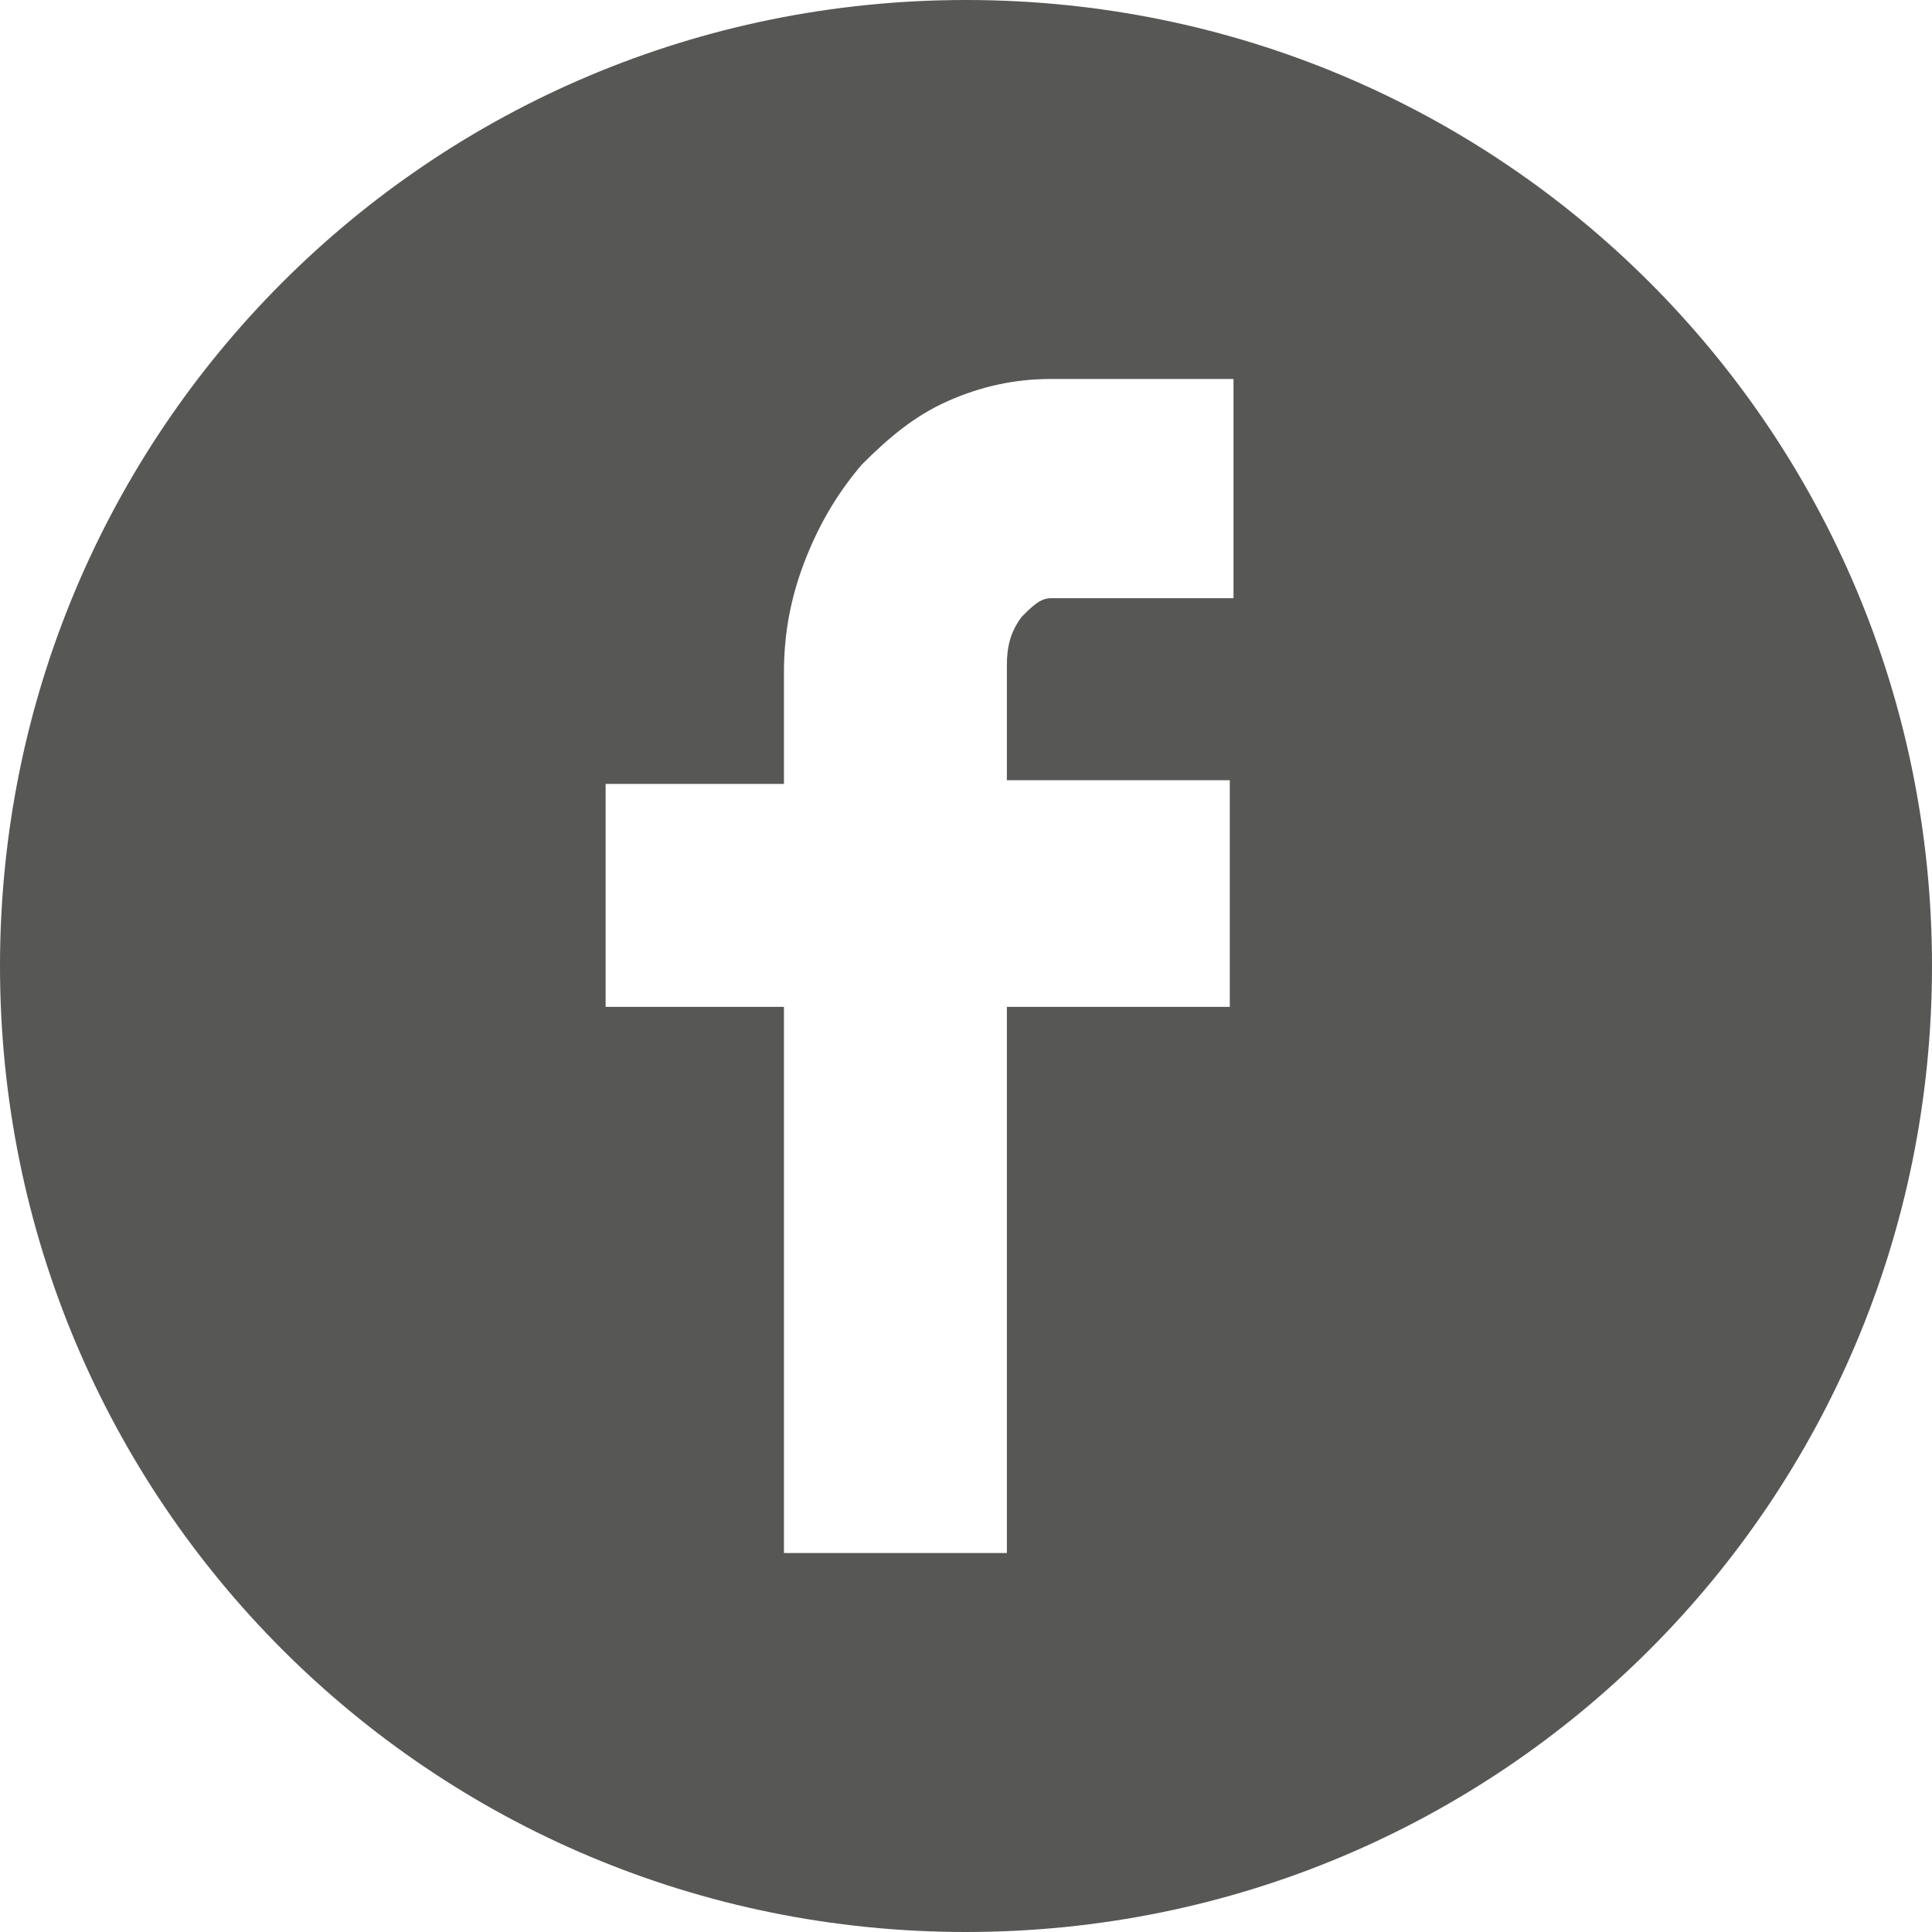 <?xml version="1.0" encoding="utf-8"?>
<!-- Generator: Adobe Illustrator 28.1.0, SVG Export Plug-In . SVG Version: 6.00 Build 0)  -->
<svg version="1.1" id="Layer_1" xmlns="http://www.w3.org/2000/svg" xmlns:xlink="http://www.w3.org/1999/xlink" x="0px" y="0px"
	 viewBox="0 0 52 52" style="enable-background:new 0 0 52 52;" xml:space="preserve">
<style type="text/css">
	.st0{fill:#575756;}
</style>
<path class="st0" d="M33.1,27.1h-6v14.7h-6V27.1h-4.8v-6h4.8v-3c0-1.1,0.2-2.1,0.6-3.1c0.4-1,0.9-1.8,1.5-2.5
	c0.7-0.7,1.4-1.3,2.3-1.7c0.9-0.4,1.8-0.6,2.8-0.6h4.9v5.9h-4.9c-0.3,0-0.5,0.2-0.8,0.5c-0.3,0.4-0.4,0.8-0.4,1.3v3.1h6V27.1z
	 M52,26C52,11.6,40.4,0,26,0S0,11.6,0,26s11.6,26,26,26S52,40.4,52,26"/>
</svg>
